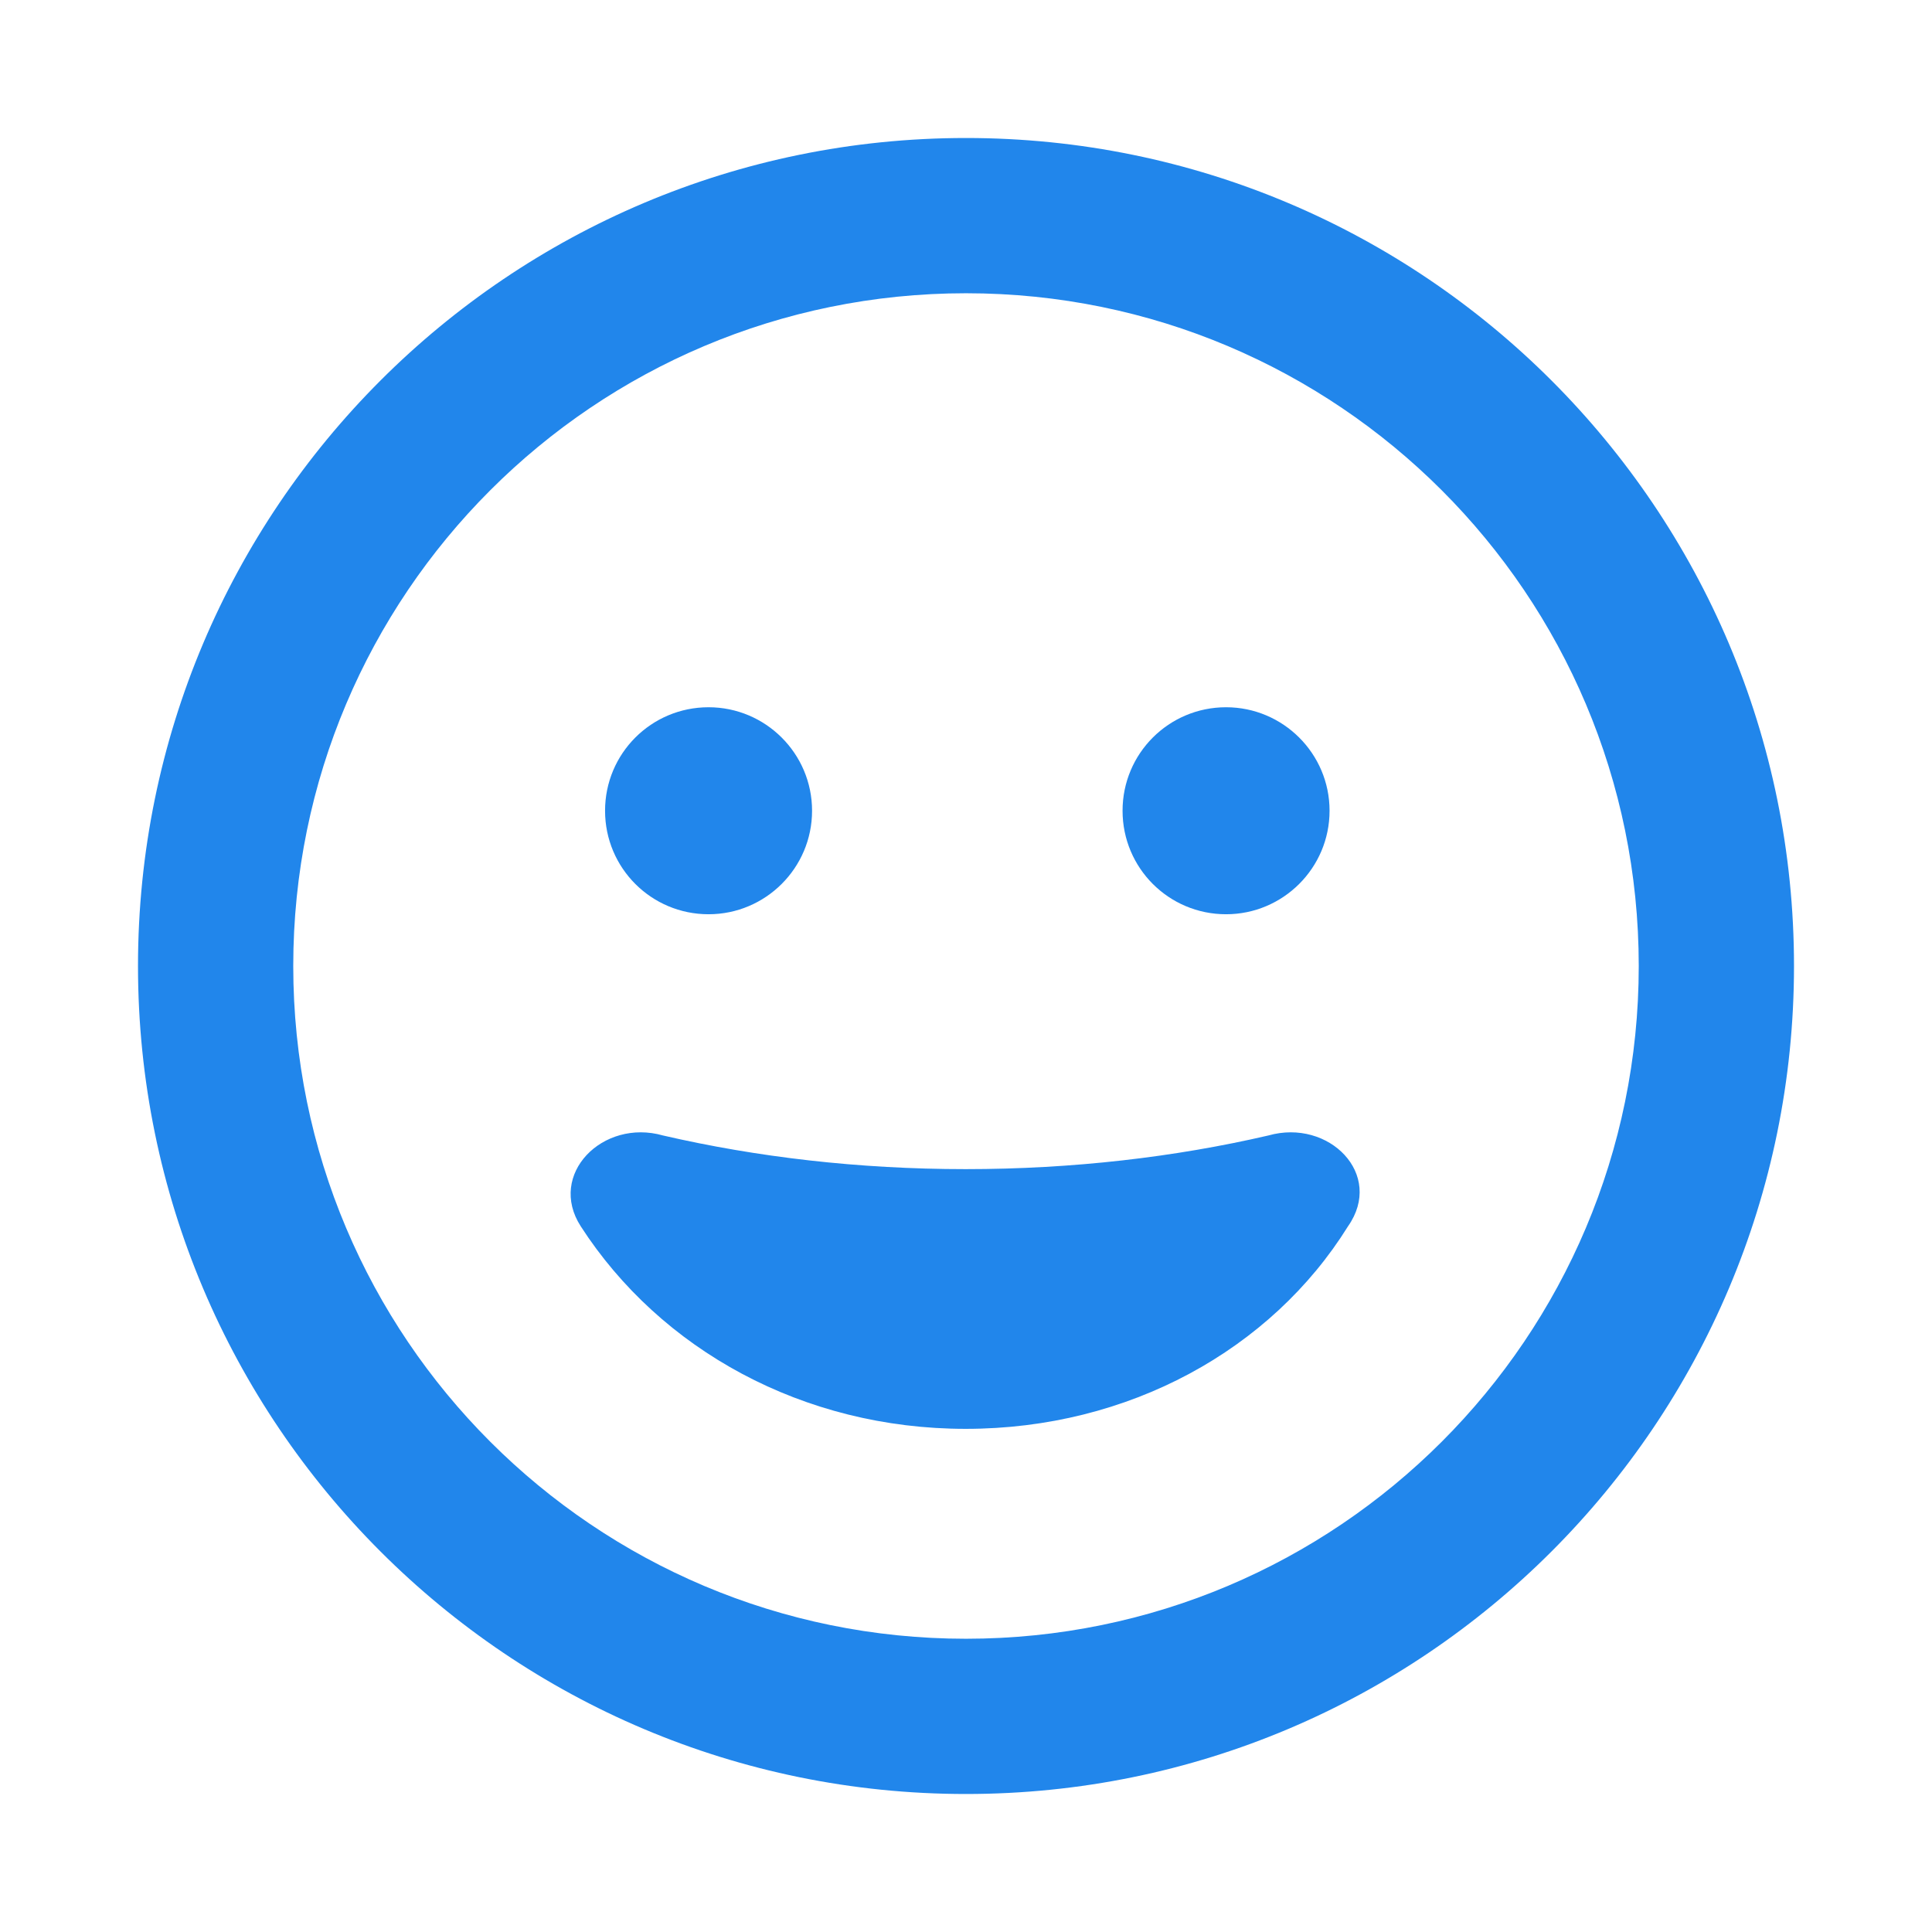 <?xml version="1.0" encoding="UTF-8"?>
<svg width="45px" height="45px" viewBox="0 0 28 28" version="1.1" xmlns="http://www.w3.org/2000/svg" xmlns:xlink="http://www.w3.org/1999/xlink">
    <title>5</title>
    <g id="5" stroke="none" stroke-width="1" fill="none" fill-rule="evenodd">
        <g transform="translate(2, 2)" fill="#2186EB" fill-rule="nonzero" id="Shape">
            <path d="M16.383,14.456 C17.259,14.208 18.066,15.019 17.536,15.773 C16.425,17.559 14.358,18.708 11.995,18.708 C9.638,18.708 7.57,17.559 6.417,15.773 C5.93,15.019 6.736,14.208 7.608,14.456 C8.967,14.77 10.444,14.944 11.995,14.944 C13.547,14.944 15.028,14.77 16.383,14.456 Z M9.769,9.75 C9.769,10.58 9.094,11.25 8.269,11.25 C7.439,11.25 6.769,10.58 6.769,9.75 C6.769,8.92 7.439,8.25 8.269,8.25 C9.094,8.25 9.769,8.92 9.769,9.75 Z M14.269,9.75 C14.269,8.92 14.939,8.25 15.769,8.25 C16.594,8.25 17.269,8.92 17.269,9.75 C17.269,10.58 16.594,11.25 15.769,11.25 C14.939,11.25 14.269,10.58 14.269,9.75 Z M24,12 C24,18.628 18.628,24 12,24 C5.372,24 0,18.628 0,12 C0,5.372 5.372,0 12,0 C18.628,0 24,5.372 24,12 Z M12,2.25 C6.614,2.25 2.25,6.614 2.25,12 C2.25,17.386 6.614,21.75 12,21.75 C17.386,21.75 21.75,17.386 21.75,12 C21.75,6.614 17.386,2.25 12,2.25 Z"></path>
        </g>
    </g>
</svg>